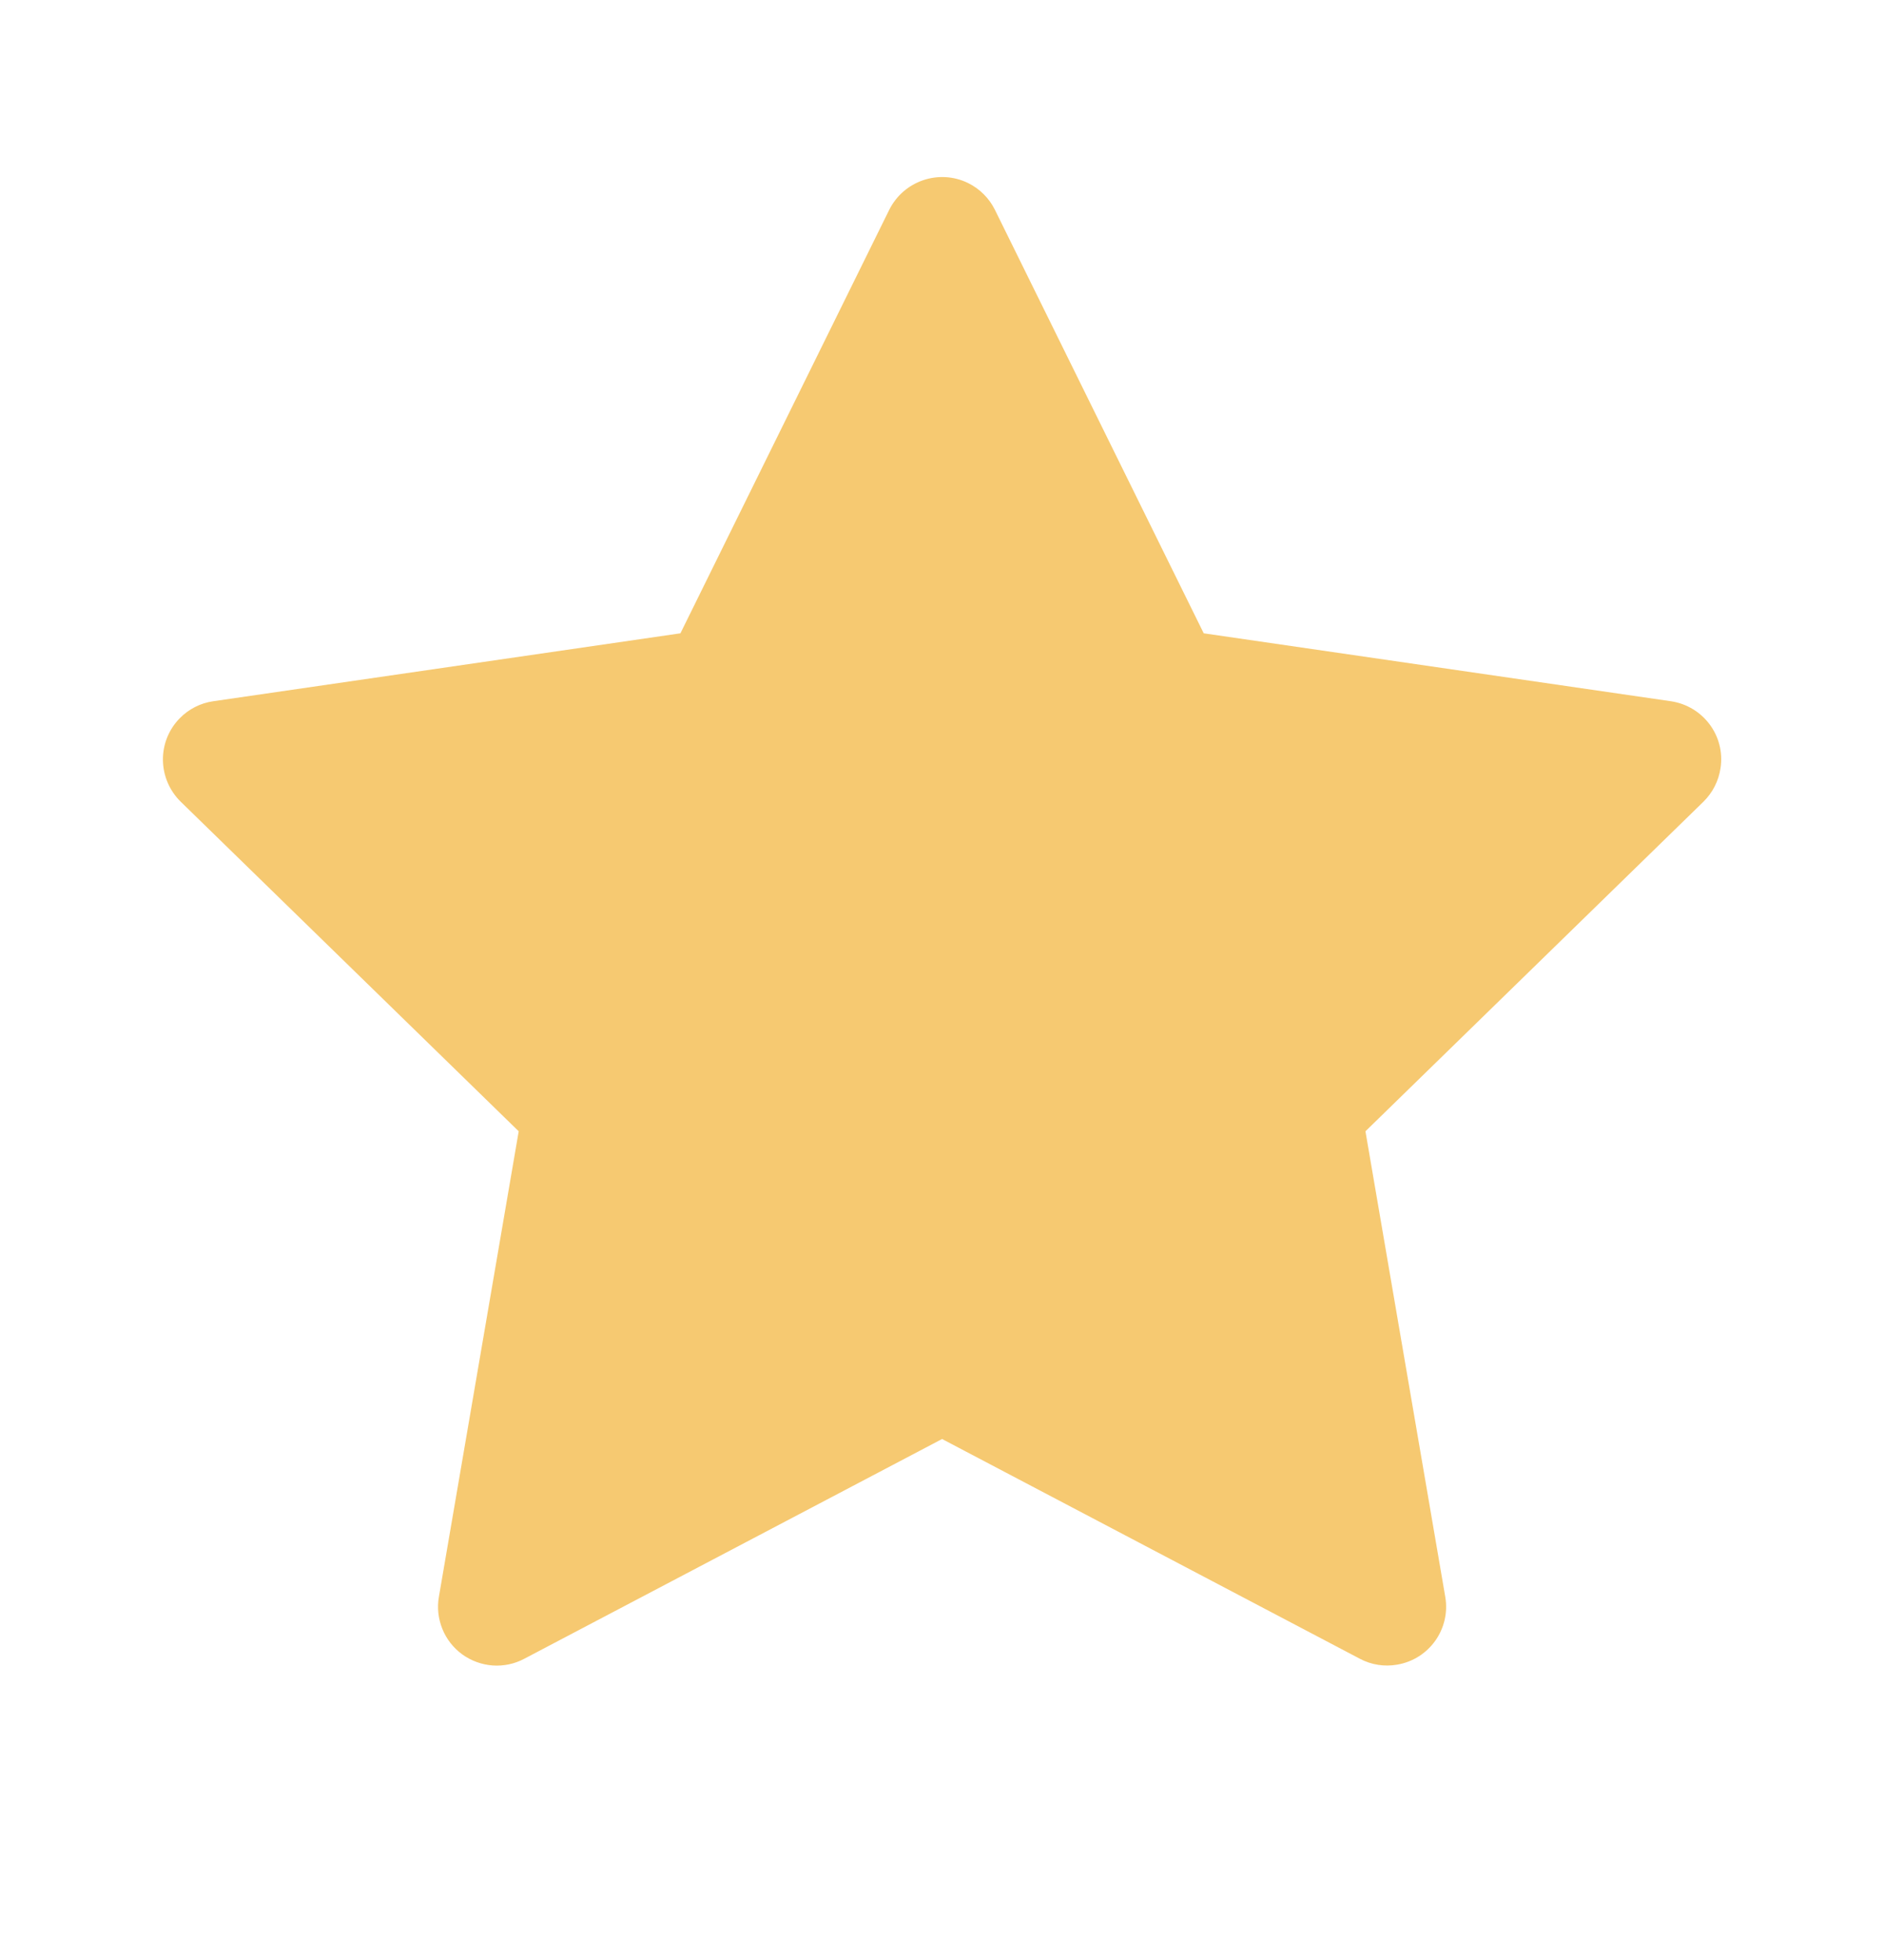 <svg width="25" height="26" viewBox="0 0 25 26" fill="none" xmlns="http://www.w3.org/2000/svg">
<path d="M22.171 9.302L15.973 8.401L13.202 2.783C13.126 2.629 13.001 2.505 12.848 2.429C12.462 2.239 11.993 2.397 11.8 2.783L9.029 8.401L2.831 9.302C2.66 9.326 2.503 9.407 2.384 9.529C2.239 9.677 2.159 9.877 2.162 10.085C2.165 10.292 2.25 10.49 2.398 10.635L6.883 15.007L5.824 21.182C5.799 21.325 5.815 21.473 5.87 21.608C5.924 21.743 6.016 21.86 6.134 21.946C6.252 22.031 6.391 22.082 6.537 22.093C6.682 22.103 6.828 22.073 6.957 22.004L12.501 19.089L18.045 22.004C18.197 22.085 18.372 22.112 18.541 22.082C18.966 22.009 19.251 21.607 19.178 21.182L18.119 15.007L22.604 10.635C22.726 10.515 22.806 10.359 22.831 10.188C22.896 9.761 22.599 9.365 22.171 9.302Z" fill="#F6C971"/>
</svg>
